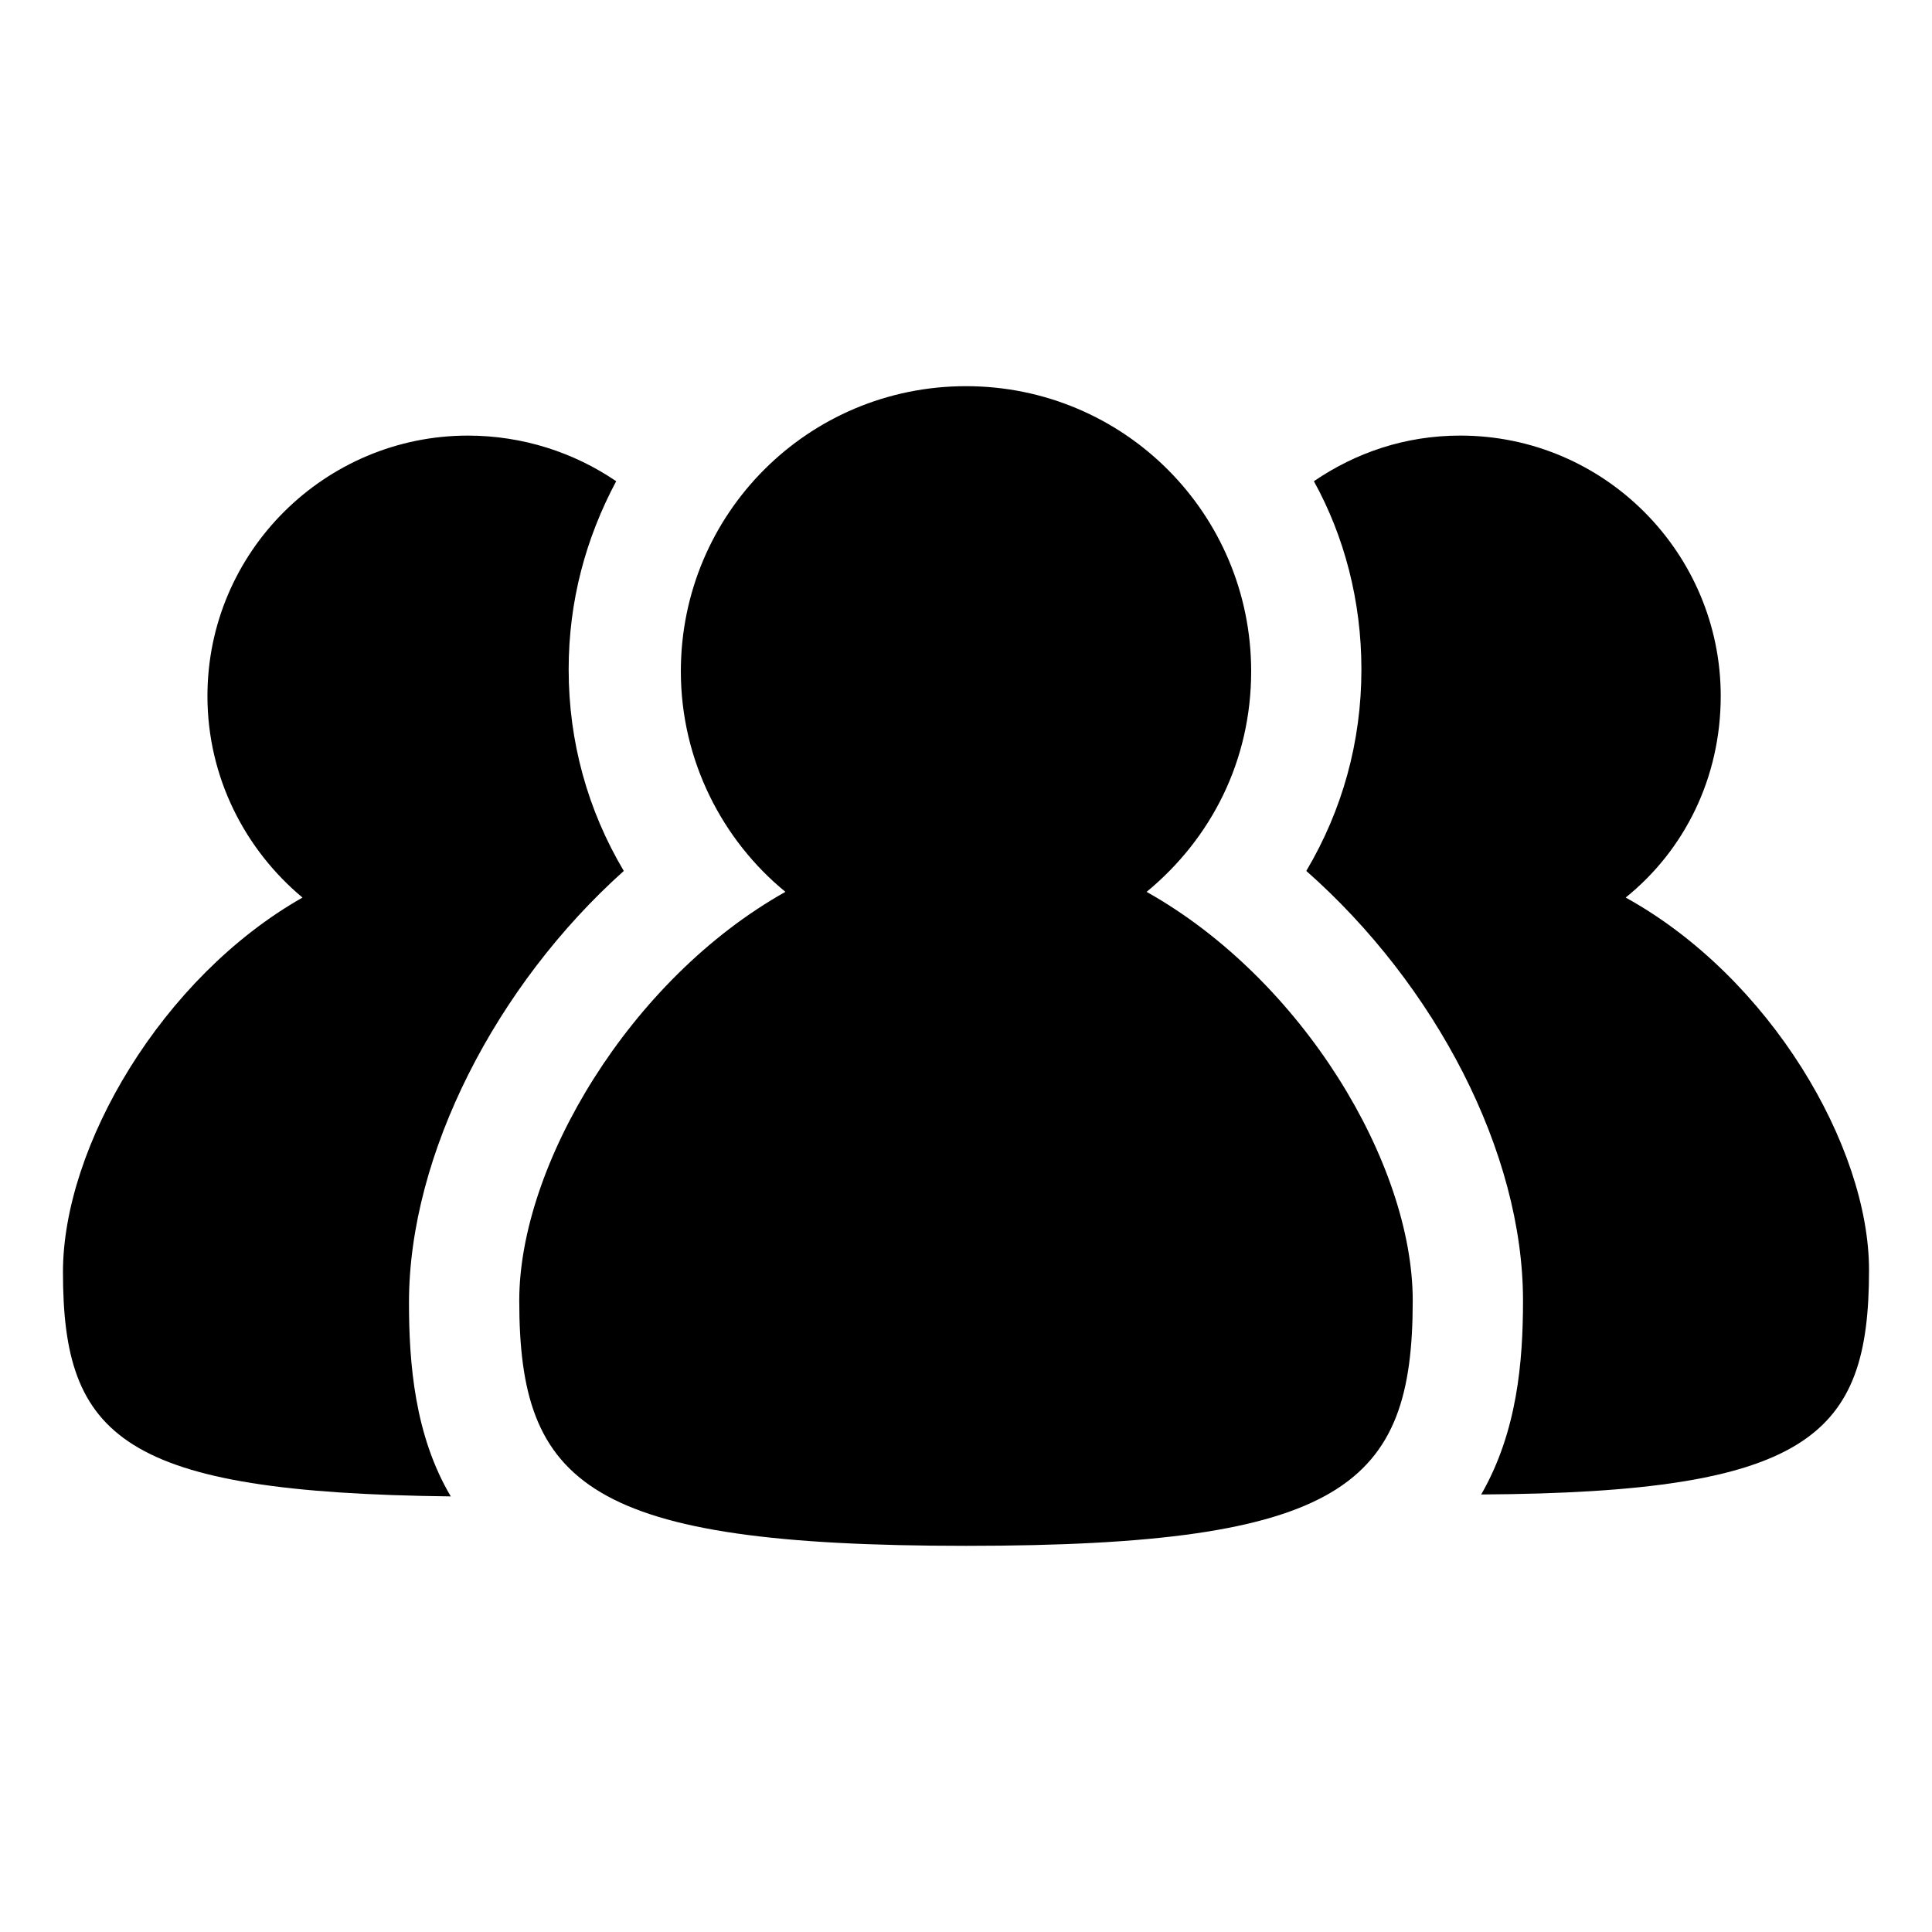 <?xml version="1.0" encoding="UTF-8"?>
<!-- Uploaded to: SVG Repo, www.svgrepo.com, Generator: SVG Repo Mixer Tools -->
<svg fill="#000000" width="800px" height="800px" version="1.1" viewBox="144 144 512 512" xmlns="http://www.w3.org/2000/svg">
 <g>
  <path d="m309.31 374.81c-9.574-16.121-14.609-34.258-14.609-53.402 0-18.137 4.535-34.762 12.594-49.879-11.082-7.559-24.688-12.09-39.297-12.09-37.785 0-69.023 30.73-69.023 69.023 0 21.664 10.078 40.809 25.191 53.402-37.281 21.156-63.48 65.996-63.48 99.25 0 43.832 15.617 58.441 102.78 59.449-9.574-16.121-11.082-35.266-11.082-51.387 0-39.301 23.176-84.141 56.93-114.37z"/>
  <path d="m574.82 381.86c15.617-12.594 25.191-31.738 25.191-53.402 0-37.785-30.73-69.023-69.023-69.023-14.609 0-27.711 4.535-38.793 12.09 8.062 14.609 12.594 31.738 12.594 49.879 0 19.145-5.039 37.281-14.609 53.402 34.258 30.23 57.434 74.562 57.434 113.86 0 16.121-1.512 34.762-11.082 51.387 87.16-0.504 102.78-15.617 102.78-59.449 0-32.746-26.199-77.586-64.488-98.742z"/>
  <path d="m447.86 380.35c17.129-14.105 27.711-34.762 27.711-58.441 0-41.816-33.754-75.57-75.57-75.57s-75.57 33.754-75.57 75.57c0 23.68 11.082 44.84 27.711 58.441-41.312 23.176-70.535 72.547-70.535 108.32 0 48.871 18.137 64.992 118.39 64.992s118.39-16.121 118.39-64.992c0-36.277-29.223-85.148-70.535-108.32z"/>
 </g>
</svg>